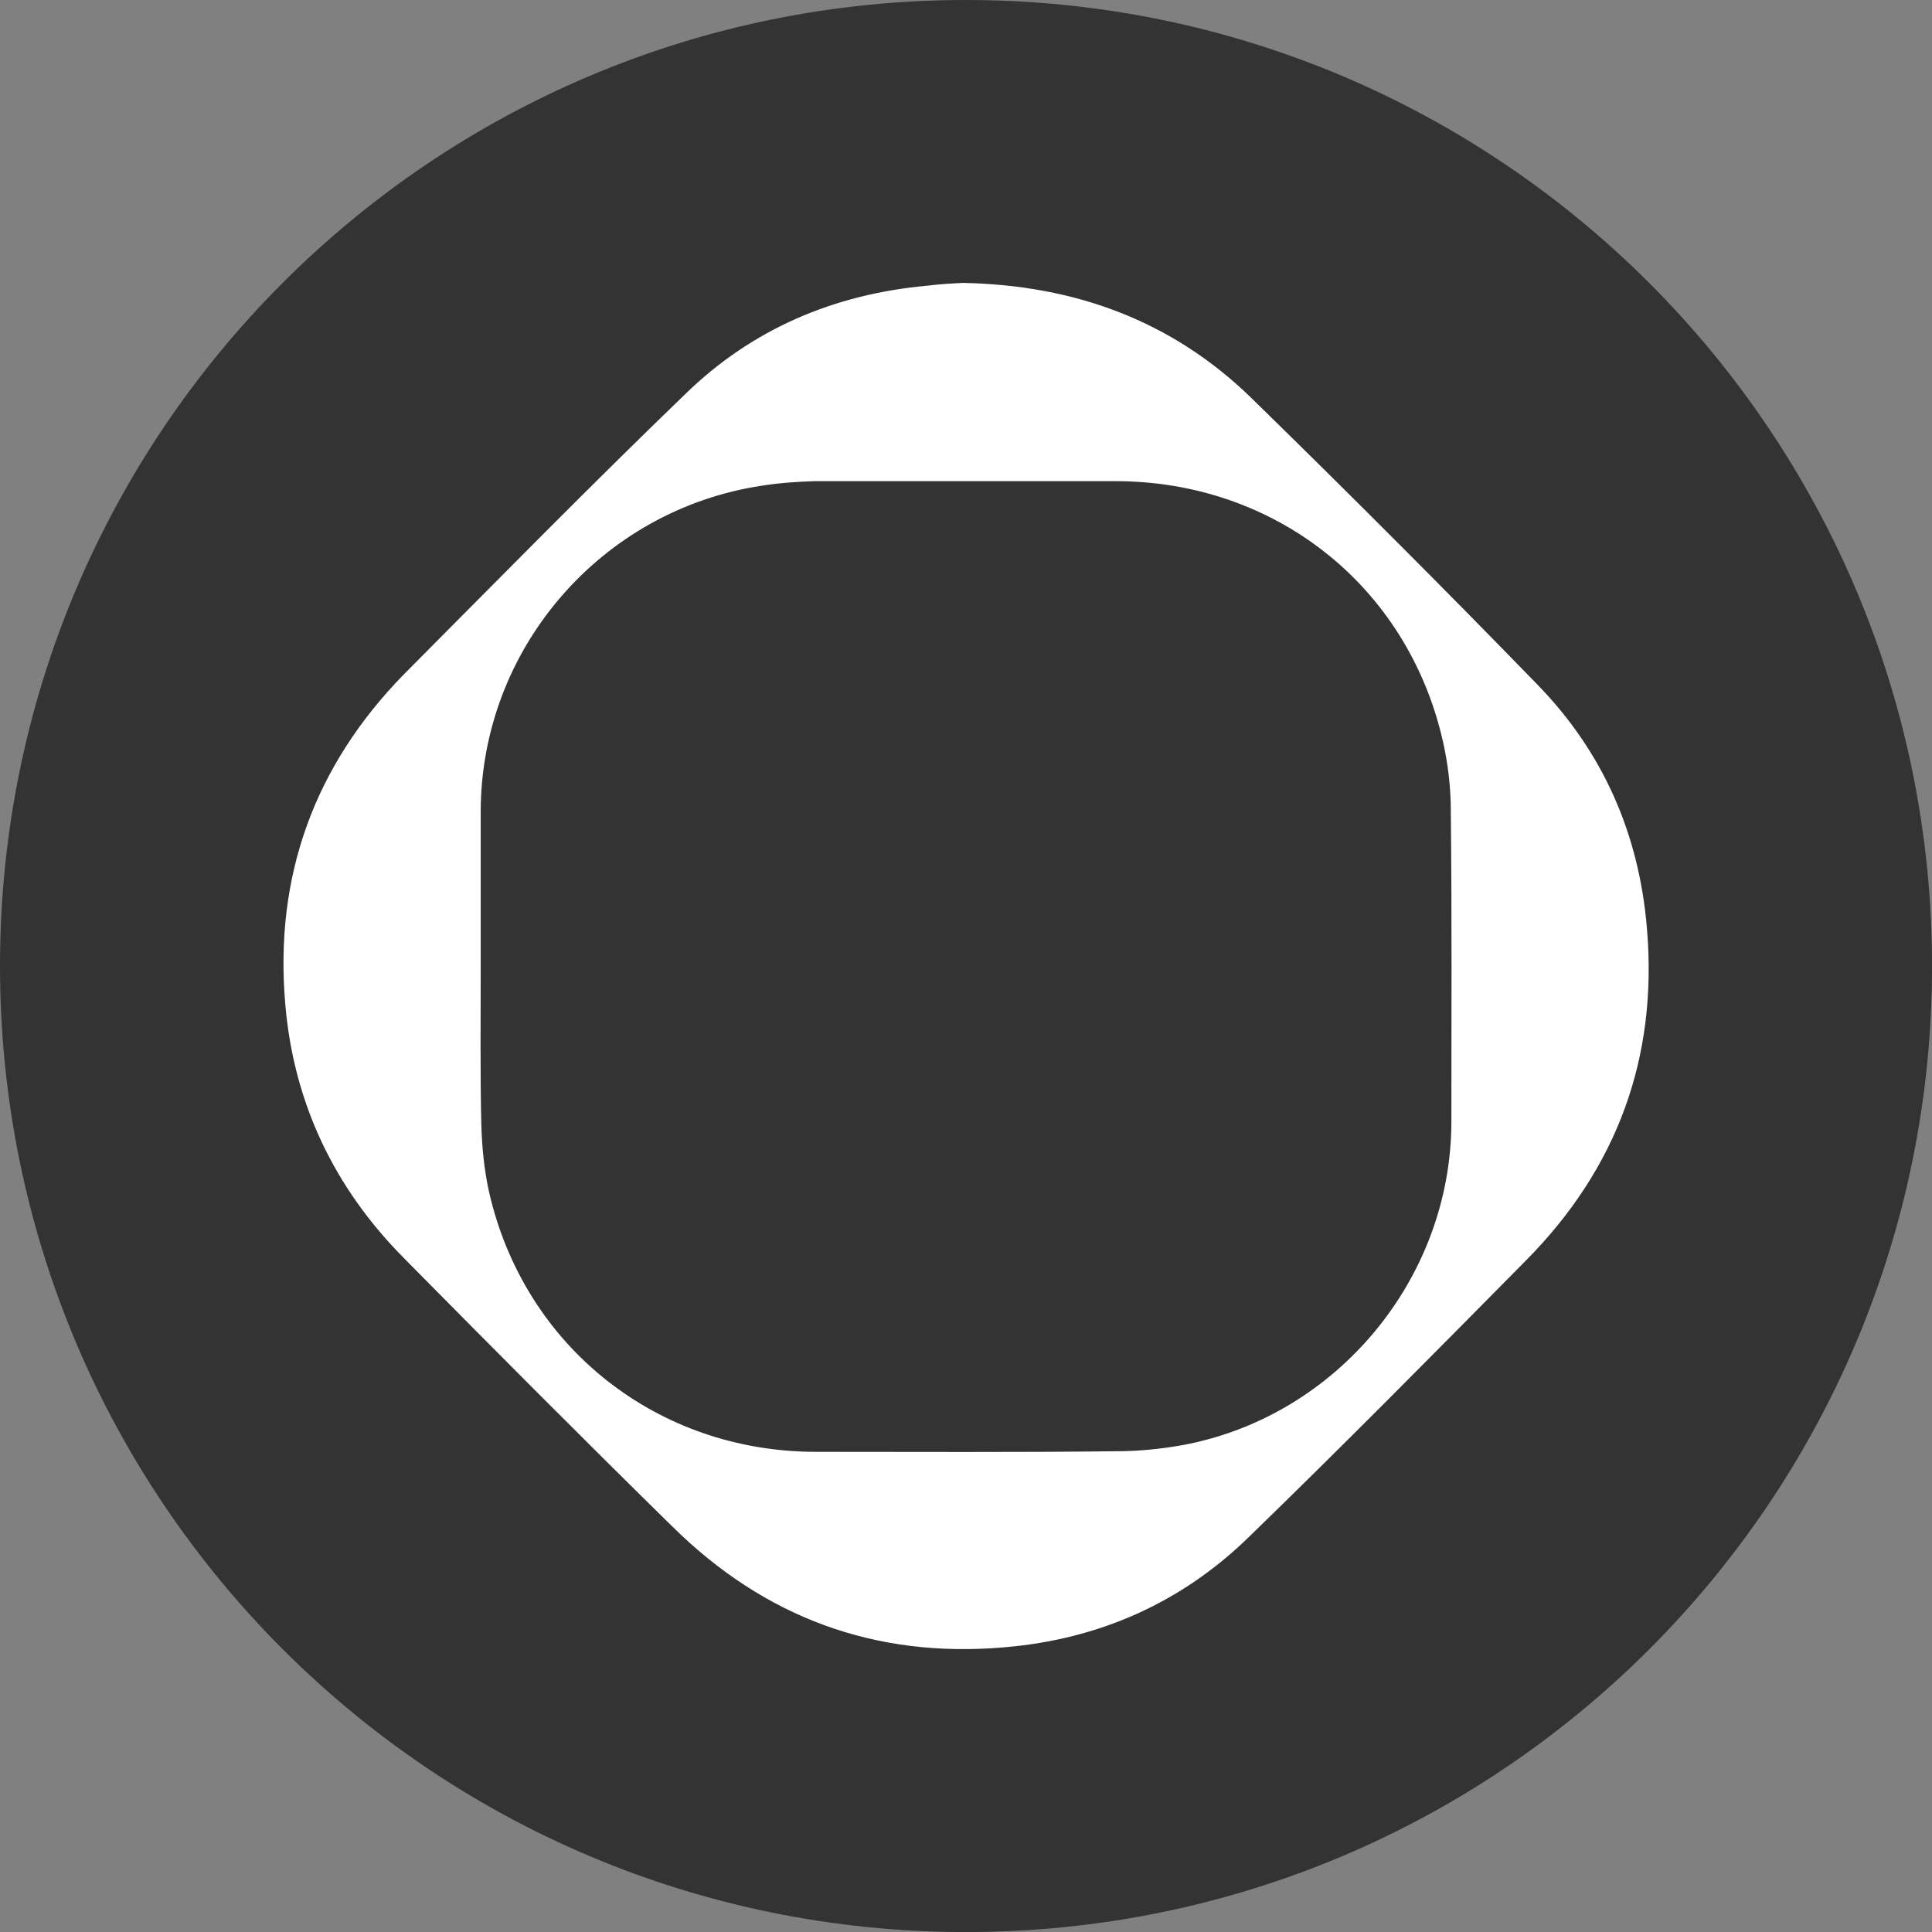 <svg xmlns="http://www.w3.org/2000/svg" xml:space="preserve" width="28.62" height="28.62" version="1.0" style="shape-rendering:geometricPrecision;text-rendering:geometricPrecision;image-rendering:optimizeQuality;fill-rule:evenodd;clip-rule:evenodd" viewBox="0 0 465.25 465.25"><rect x="0" y="0" width="465.25" height="465.25" fill="#808080" stroke="none"/><path d="M232.63 0C104.05 0 0 104.04 0 232.63c0 128.58 104.04 232.63 232.63 232.63s232.63-104.04 232.63-232.63S361.06 0 232.63 0" style="fill:#333;fill-rule:nonzero"/><path d="M231.96 68.13c27.05.54 50.32 9.2 69.26 27.59 23.27 22.73 46.26 45.72 68.99 69.12 15.83 16.23 24.48 35.99 26.38 58.57 2.7 31.25-7.17 58.03-29.21 80.22-22.05 22.32-44.1 44.64-66.69 66.55-16.23 15.82-36.11 24.61-58.84 26.51-31.11 2.7-57.76-7.17-79.94-29.09-21.78-21.37-43.29-43.01-64.66-64.65-16.77-16.91-26.51-37.34-28.54-61.01-2.71-30.97 7.03-57.62 28.67-79.67 22.46-22.59 44.77-45.31 67.63-67.36 16.1-15.69 35.84-24.08 58.3-26.11 3.11-.41 6.22-.54 8.66-.68zm-116.2 164.48c0 12.72-.14 25.29.14 37.88.14 5.55.68 11.23 1.89 16.64 8.52 37.2 40.45 62.49 78.73 62.49 24.07 0 48.15.14 72.23-.14 5.41 0 10.82-.54 16.1-1.49 37.06-6.9 64.52-40.04 64.66-77.64 0-25.16.14-50.18-.14-75.21 0-5.55-.68-11.23-1.9-16.64-8.52-37.47-40.44-62.63-78.86-62.63h-72.5c-4.2.14-8.39.41-12.58 1.08-38.82 5.81-67.77 39.36-67.77 78.59v37.06z" style="fill:#fff"/></svg>